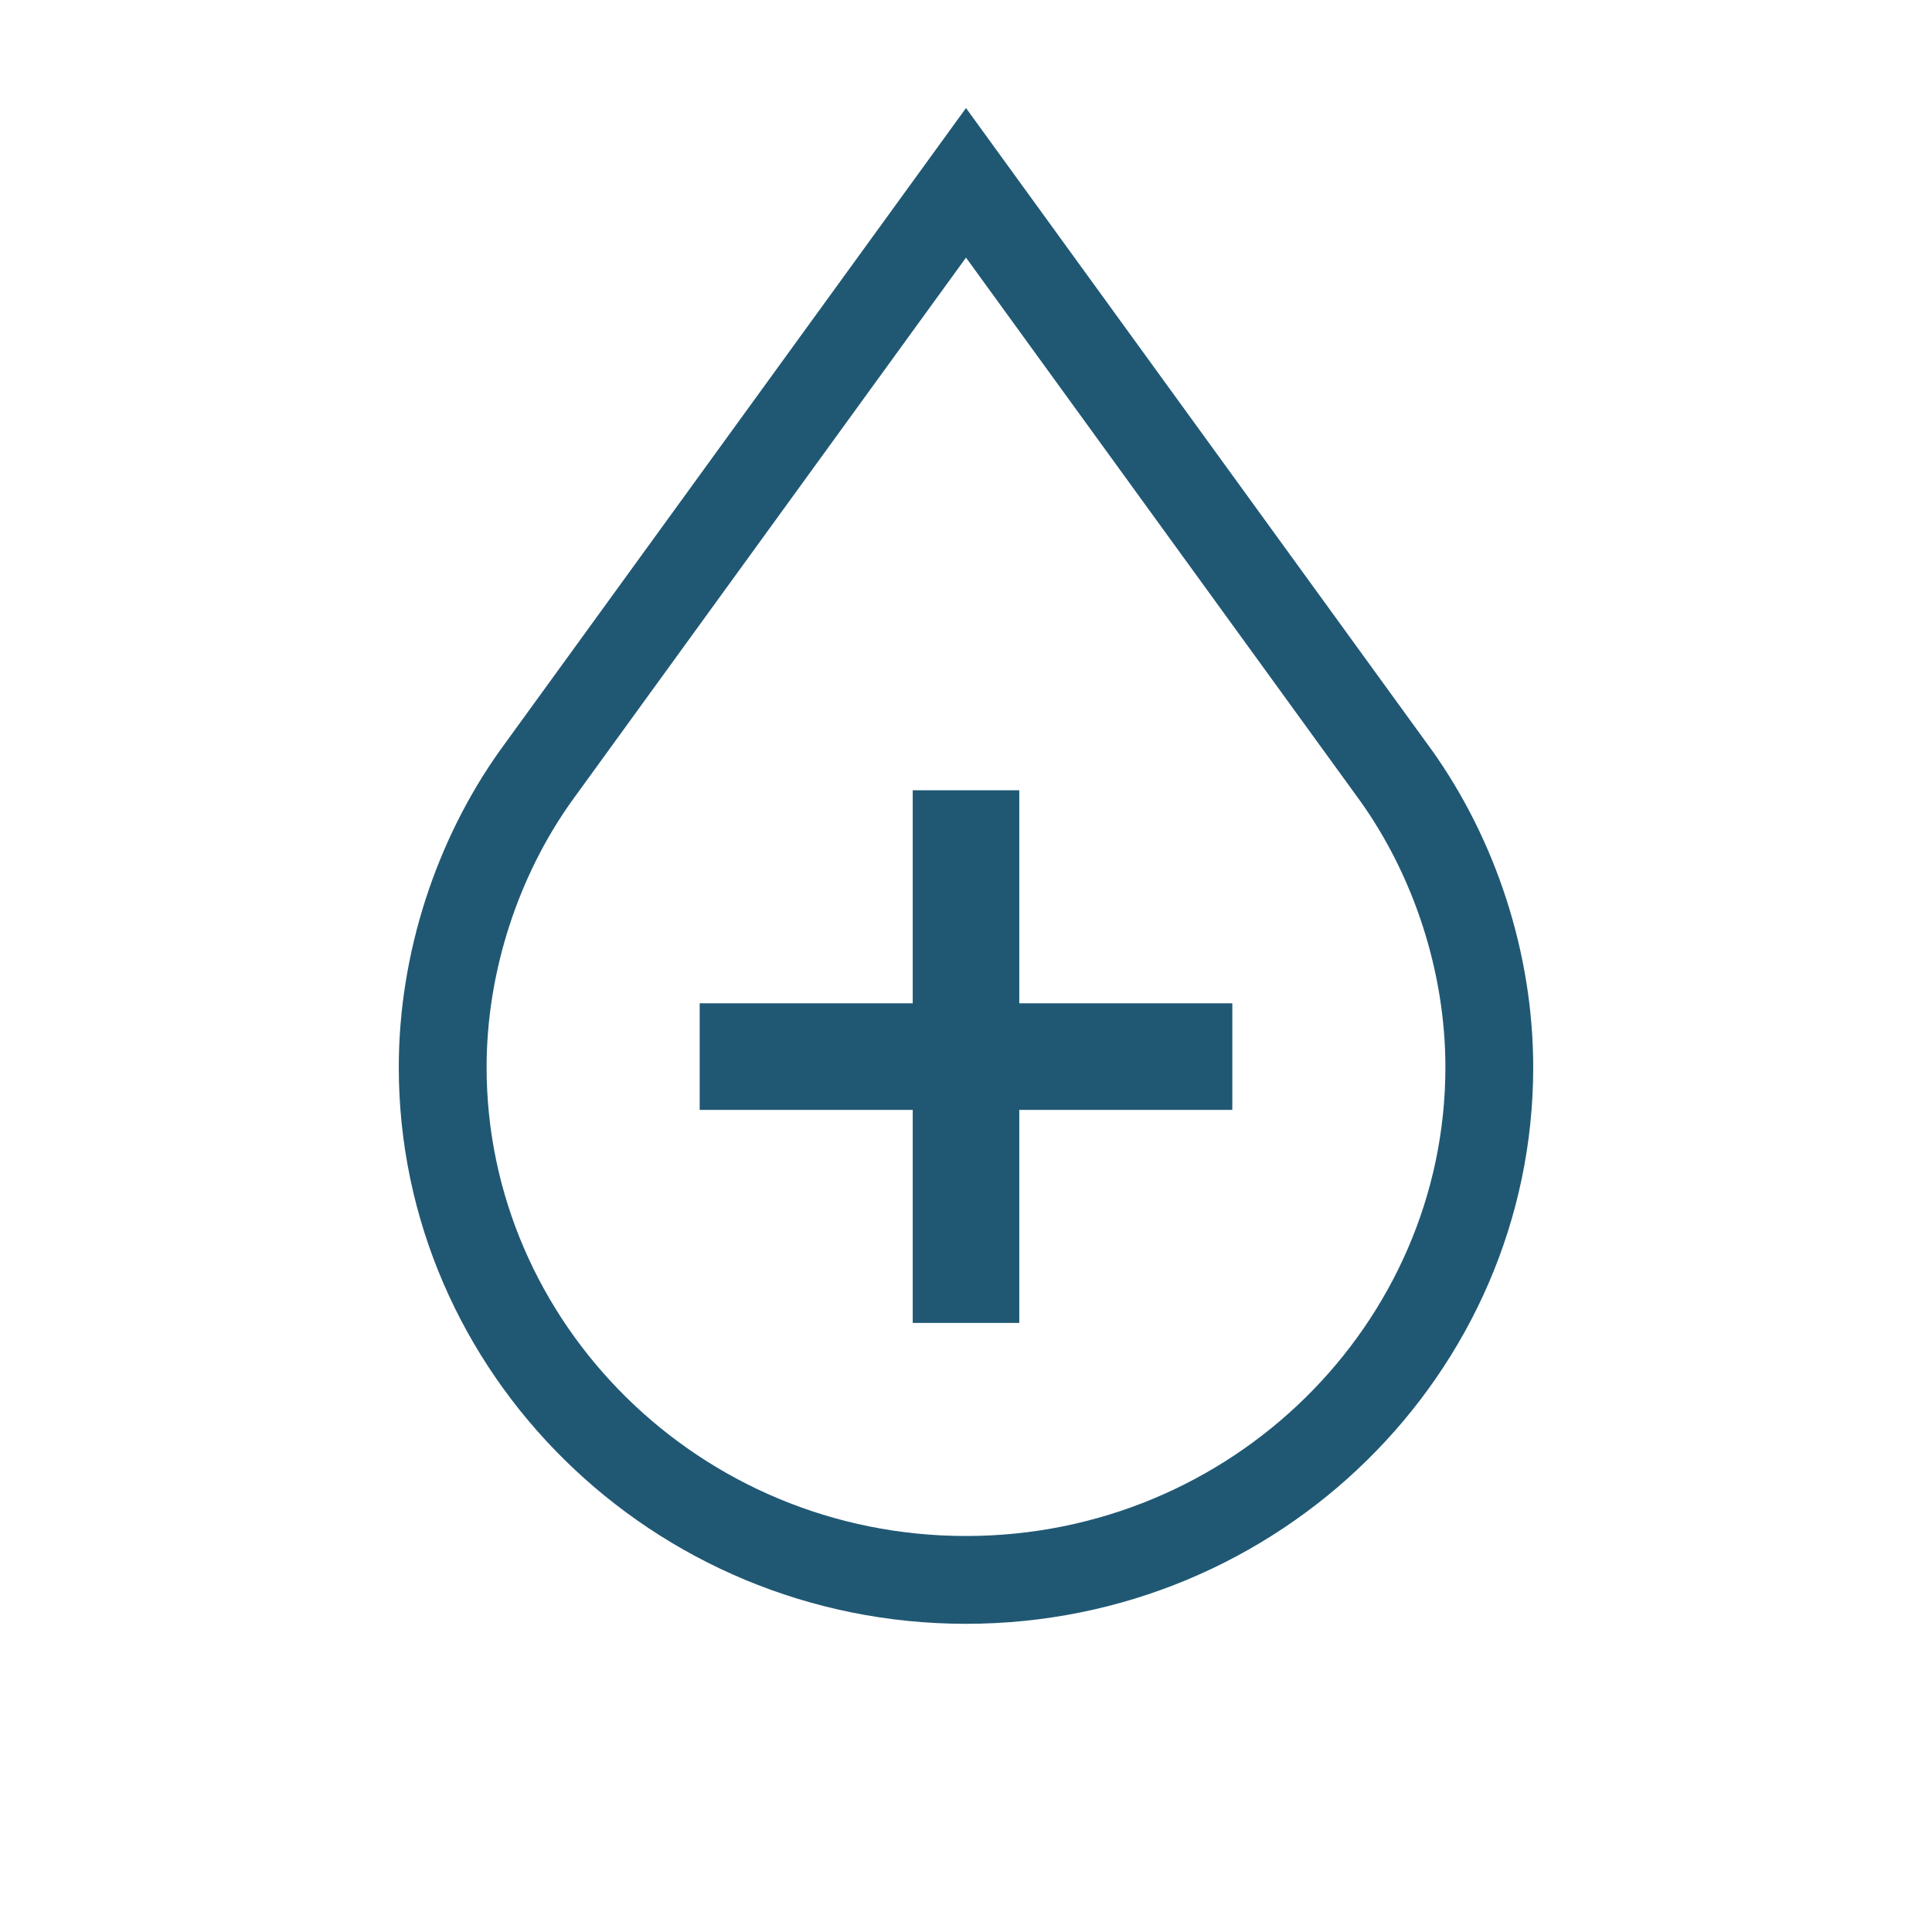 <?xml version="1.0" encoding="UTF-8"?>
<svg xmlns="http://www.w3.org/2000/svg" width="66" height="66" viewBox="0 0 66 66" fill="none">
  <path fill-rule="evenodd" clip-rule="evenodd" d="M48.9 25.608L48.907 25.617C51.083 28.664 52.377 32.547 52.377 36.459C52.377 46.894 43.711 55.472 33 55.472C22.289 55.472 13.623 46.894 13.623 36.459C13.623 32.547 14.917 28.664 17.093 25.617L17.1 25.608L33 3.691L48.9 25.608ZM34.82 34.275V26.997H31.18V34.275H23.902V37.915H31.18V45.193H34.82V37.915H42.098V34.275H34.82ZM33 8.8L19.535 27.361C17.715 29.908 16.623 33.184 16.623 36.459C16.623 45.193 23.902 52.472 33 52.472C42.098 52.472 49.377 45.193 49.377 36.459C49.377 33.184 48.285 29.908 46.465 27.361L33 8.8Z" fill="#205874"></path>
</svg>
